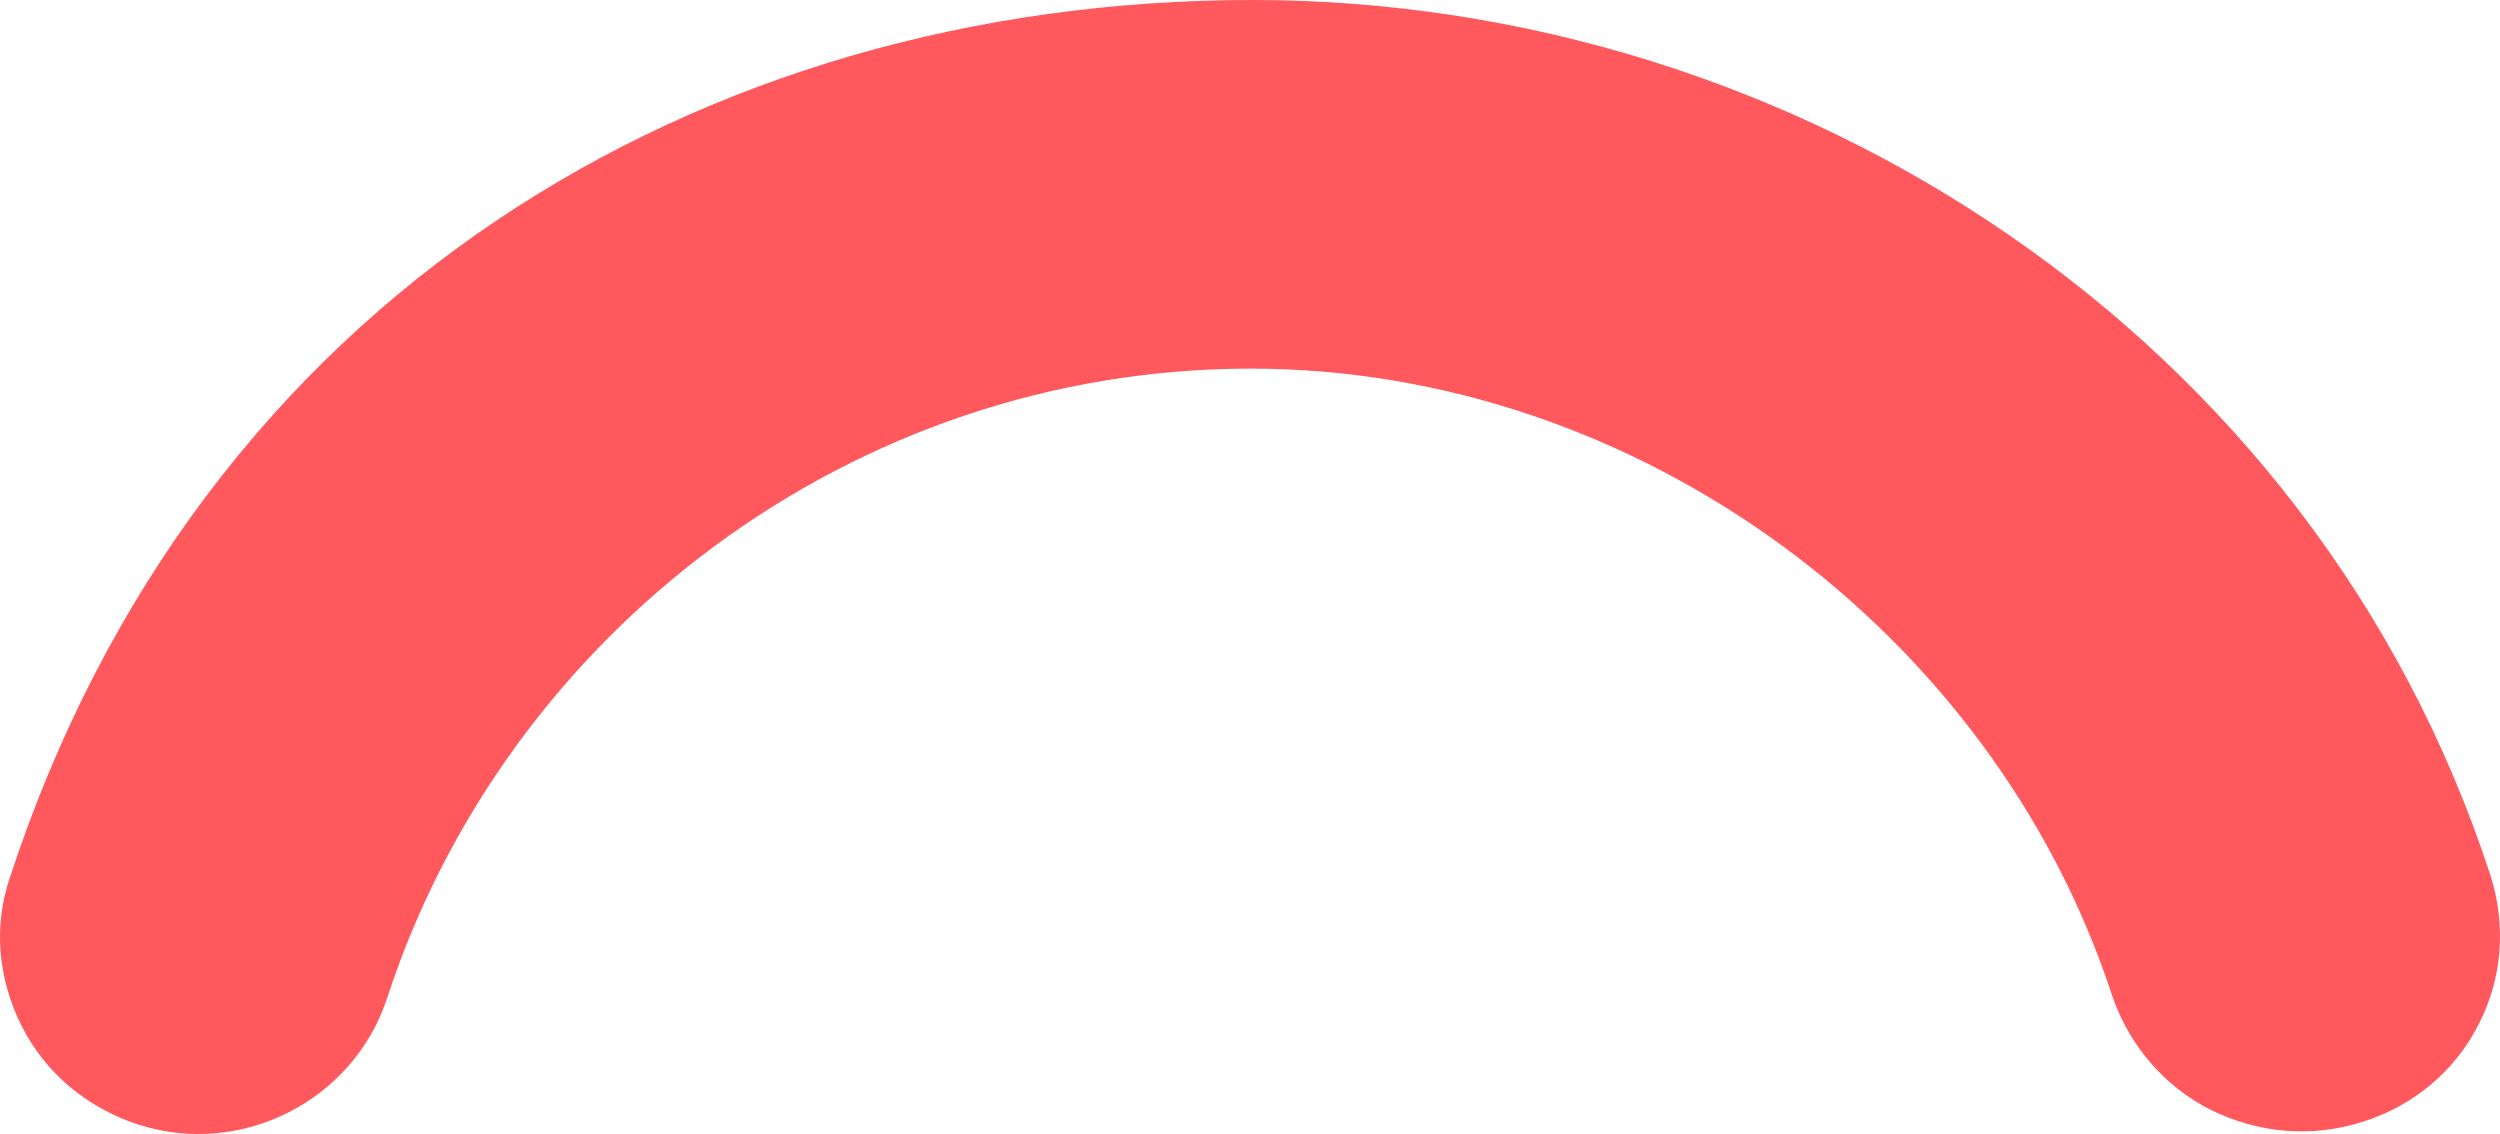 <svg width="97" height="44" viewBox="0 0 97 44" fill="none" xmlns="http://www.w3.org/2000/svg">
<path d="M0.849 39.826C-0.076 38 -0.268 35.946 0.386 34.044C7.742 11.564 27.153 -1.47675e-06 48.605 -3.35212e-06C69.594 -5.18708e-06 89.775 12.933 96.63 33.968C97.246 35.908 97.092 37.962 96.168 39.75C95.244 41.576 93.626 42.907 91.701 43.516C89.698 44.163 87.618 43.972 85.77 43.059C83.96 42.146 82.612 40.549 81.957 38.647C77.335 24.497 63.548 14.302 48.528 14.302C33.045 14.302 19.643 24.573 15.021 38.723C13.712 42.717 9.36 44.923 5.355 43.63C3.39 42.983 1.773 41.652 0.849 39.826Z" fill="#FF585D"/>
</svg>
